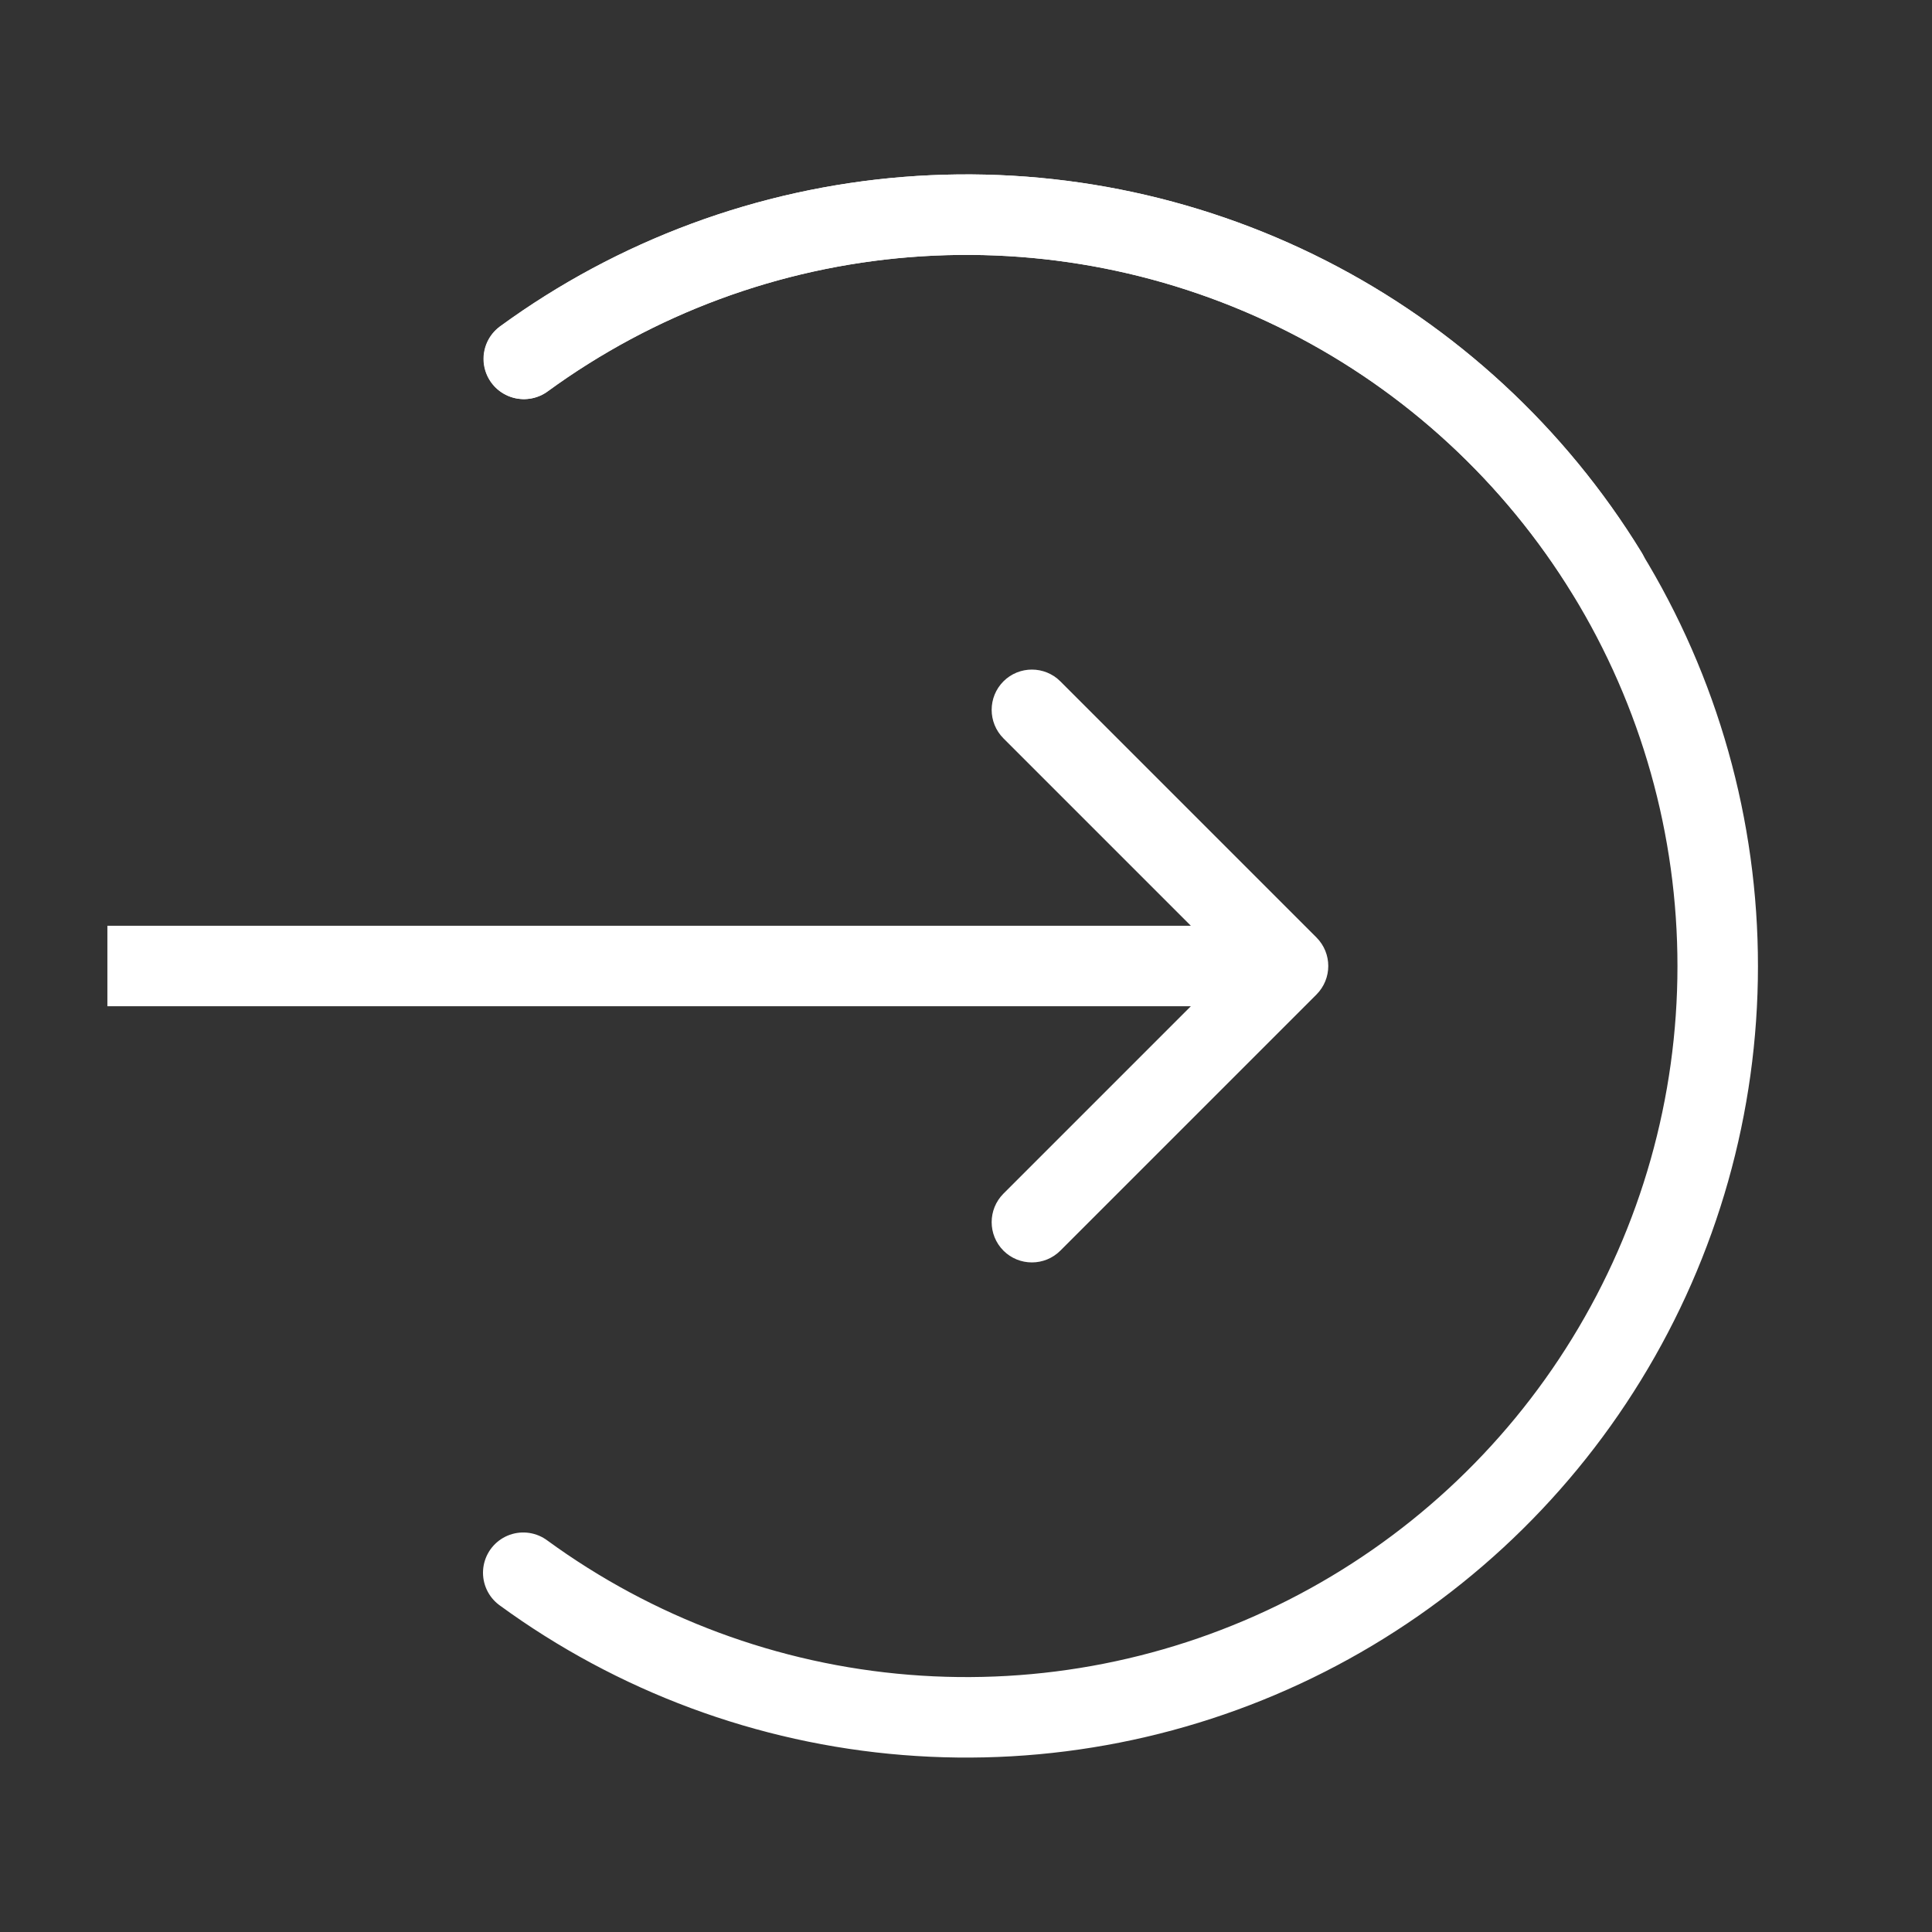 <svg width="24" height="24" viewBox="0 0 24 24" fill="none" xmlns="http://www.w3.org/2000/svg">
<rect x="0" y="0" width="24" height="24" fill="#333333" stroke="none"/>
<path d="M16.354 12.354C16.549 12.158 16.549 11.842 16.354 11.646L13.172 8.464C12.977 8.269 12.66 8.269 12.465 8.464C12.27 8.66 12.27 8.976 12.465 9.172L15.293 12L12.465 14.828C12.27 15.024 12.27 15.34 12.465 15.536C12.66 15.731 12.977 15.731 13.172 15.536L16.354 12.354ZM1.334 12.5H16.001V11.5H1.334V12.5Z" fill="white"/>
<path d="M6.5 19.537C7.891 20.553 9.537 21.165 11.254 21.303C12.972 21.442 14.694 21.102 16.23 20.322C17.766 19.542 19.057 18.352 19.958 16.884C20.86 15.416 21.338 13.727 21.338 12.004C21.339 10.281 20.863 8.591 19.962 7.122C19.062 5.654 17.773 4.462 16.237 3.681C14.701 2.9 12.979 2.559 11.262 2.696C9.544 2.833 7.898 3.443 6.506 4.458" stroke="white" stroke-linecap="round"/>
<path d="M19.966 7.122C19.066 5.654 17.776 4.462 16.241 3.681C14.705 2.9 12.983 2.559 11.265 2.696C9.548 2.833 7.902 3.443 6.51 4.458" stroke="white" stroke-linecap="round"/>
</svg>
